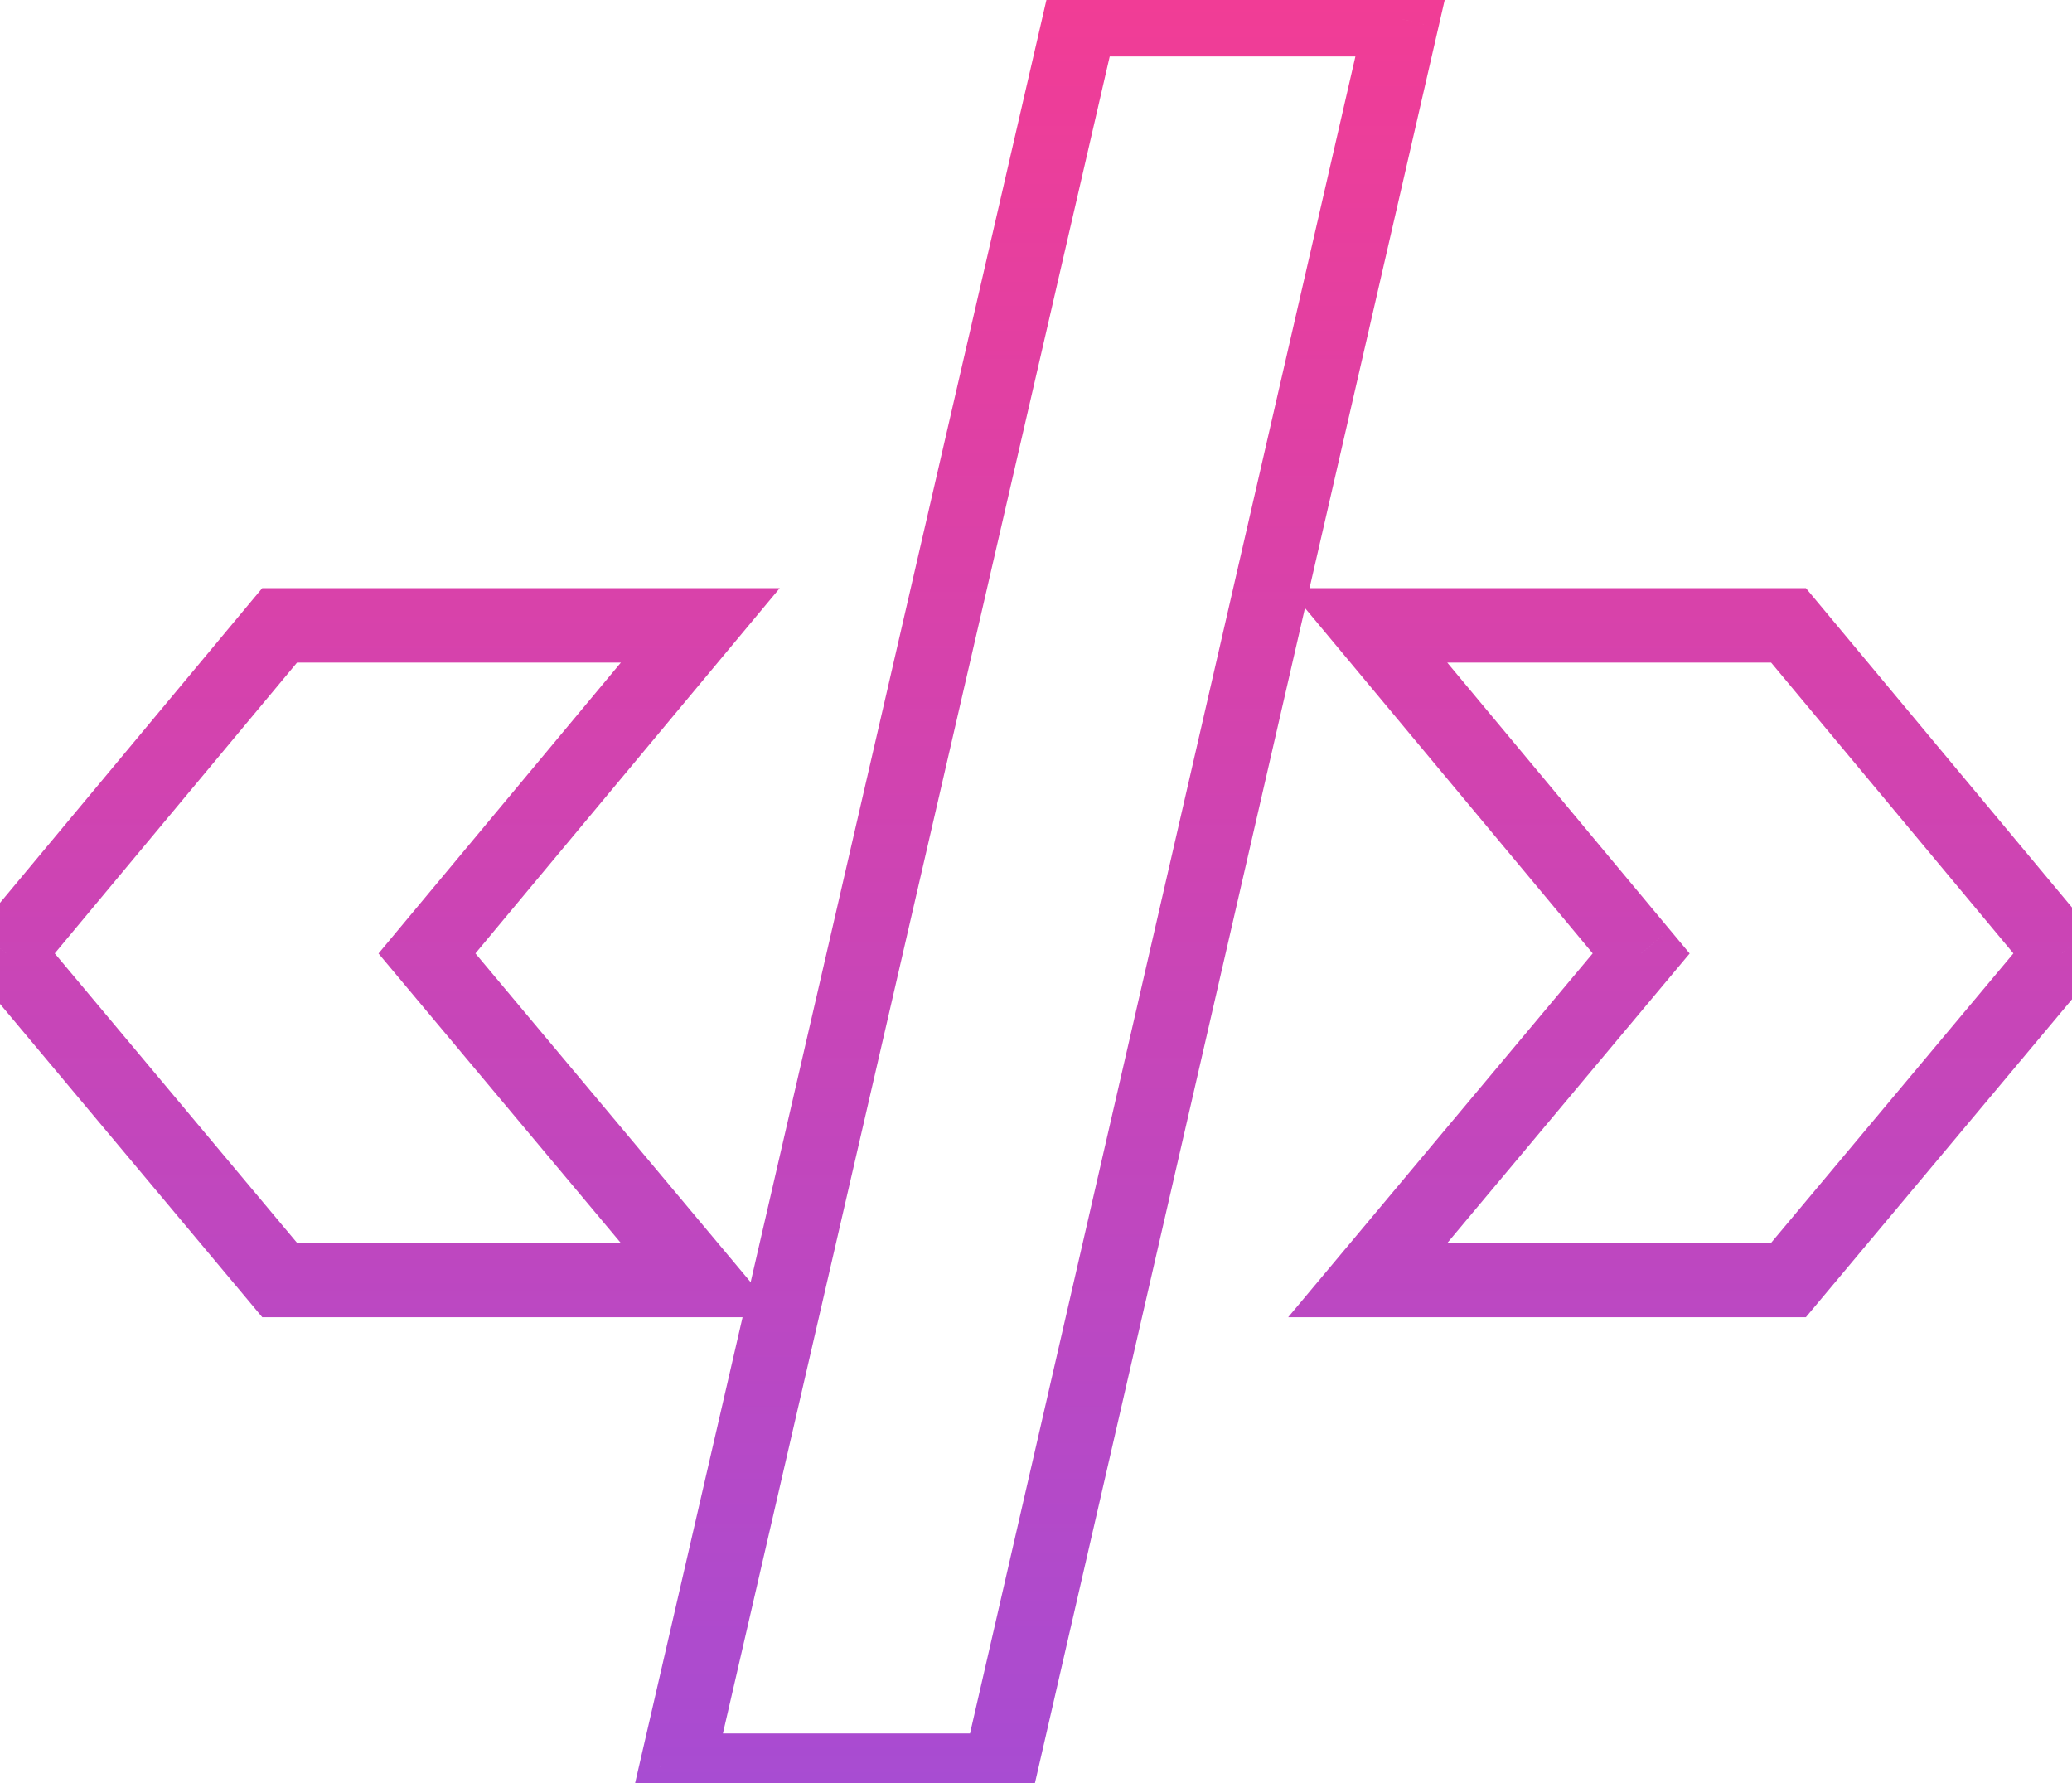 <svg width="86" height="74" viewBox="0 0 86 74" fill="none" xmlns="http://www.w3.org/2000/svg">
<mask id="path-1-outside-1_379_591" maskUnits="userSpaceOnUse" x="-2" y="-1" width="90" height="77" fill="black">
<rect fill="white" x="-2" y="-1" width="90" height="77"/>
<path d="M11.607 53.12L0.261 39.568L11.607 25.952H29.068L17.722 39.568L29.068 53.12H11.607ZM58.196 0.8L41.491 73.481H28.064L44.832 0.8H58.196ZM56.772 25.952H74.233L85.579 39.568L74.233 53.12H56.772L68.118 39.568L56.772 25.952Z"/>
</mask>
<path d="M11.607 53.12L10.424 54.111L10.886 54.664H11.607V53.12ZM0.261 39.568L-0.925 38.579L-1.751 39.57L-0.923 40.559L0.261 39.568ZM11.607 25.952V24.408H10.884L10.421 24.963L11.607 25.952ZM29.068 25.952L30.254 26.94L32.364 24.408H29.068V25.952ZM17.722 39.568L16.536 38.579L15.71 39.57L16.538 40.559L17.722 39.568ZM29.068 53.12V54.664H32.374L30.252 52.129L29.068 53.12ZM12.791 52.129L1.444 38.577L-0.923 40.559L10.424 54.111L12.791 52.129ZM1.447 40.556L12.793 26.94L10.421 24.963L-0.925 38.579L1.447 40.556ZM11.607 27.496H29.068V24.408H11.607V27.496ZM27.882 24.963L16.536 38.579L18.908 40.556L30.254 26.94L27.882 24.963ZM16.538 40.559L27.884 54.111L30.252 52.129L18.905 38.577L16.538 40.559ZM29.068 51.577H11.607V54.664H29.068V51.577ZM58.196 0.8L59.7 1.146L60.134 -0.743H58.196V0.8ZM41.491 73.481V75.025H42.72L42.995 73.827L41.491 73.481ZM28.064 73.481L26.56 73.134L26.124 75.025H28.064V73.481ZM44.832 0.8V-0.743H43.604L43.328 0.453L44.832 0.8ZM56.691 0.455L39.986 73.135L42.995 73.827L59.7 1.146L56.691 0.455ZM41.491 71.937H28.064V75.025H41.491V71.937ZM29.569 73.828L46.336 1.147L43.328 0.453L26.56 73.134L29.569 73.828ZM44.832 2.344H58.196V-0.743H44.832V2.344ZM56.772 25.952V24.408H53.475L55.586 26.94L56.772 25.952ZM74.233 25.952L75.419 24.963L74.956 24.408H74.233V25.952ZM85.579 39.568L86.763 40.559L87.591 39.57L86.765 38.579L85.579 39.568ZM74.233 53.12V54.664H74.954L75.417 54.111L74.233 53.12ZM56.772 53.12L55.588 52.129L53.466 54.664H56.772V53.12ZM68.118 39.568L69.302 40.559L70.13 39.57L69.304 38.579L68.118 39.568ZM56.772 27.496H74.233V24.408H56.772V27.496ZM73.047 26.94L84.393 40.556L86.765 38.579L75.419 24.963L73.047 26.94ZM84.396 38.577L73.049 52.129L75.417 54.111L86.763 40.559L84.396 38.577ZM74.233 51.577H56.772V54.664H74.233V51.577ZM57.956 54.111L69.302 40.559L66.934 38.577L55.588 52.129L57.956 54.111ZM69.304 38.579L57.958 24.963L55.586 26.94L66.932 40.556L69.304 38.579Z" fill="url(#paint0_linear_379_591)" mask="url(#path-1-outside-1_379_591)"/>
<defs>
<linearGradient id="paint0_linear_379_591" x1="43" y1="-2" x2="43" y2="80.126" gradientUnits="userSpaceOnUse">
<stop stop-color="#F33C94"/>
<stop offset="1" stop-color="#A24DD7"/>
</linearGradient>
</defs>
</svg>
